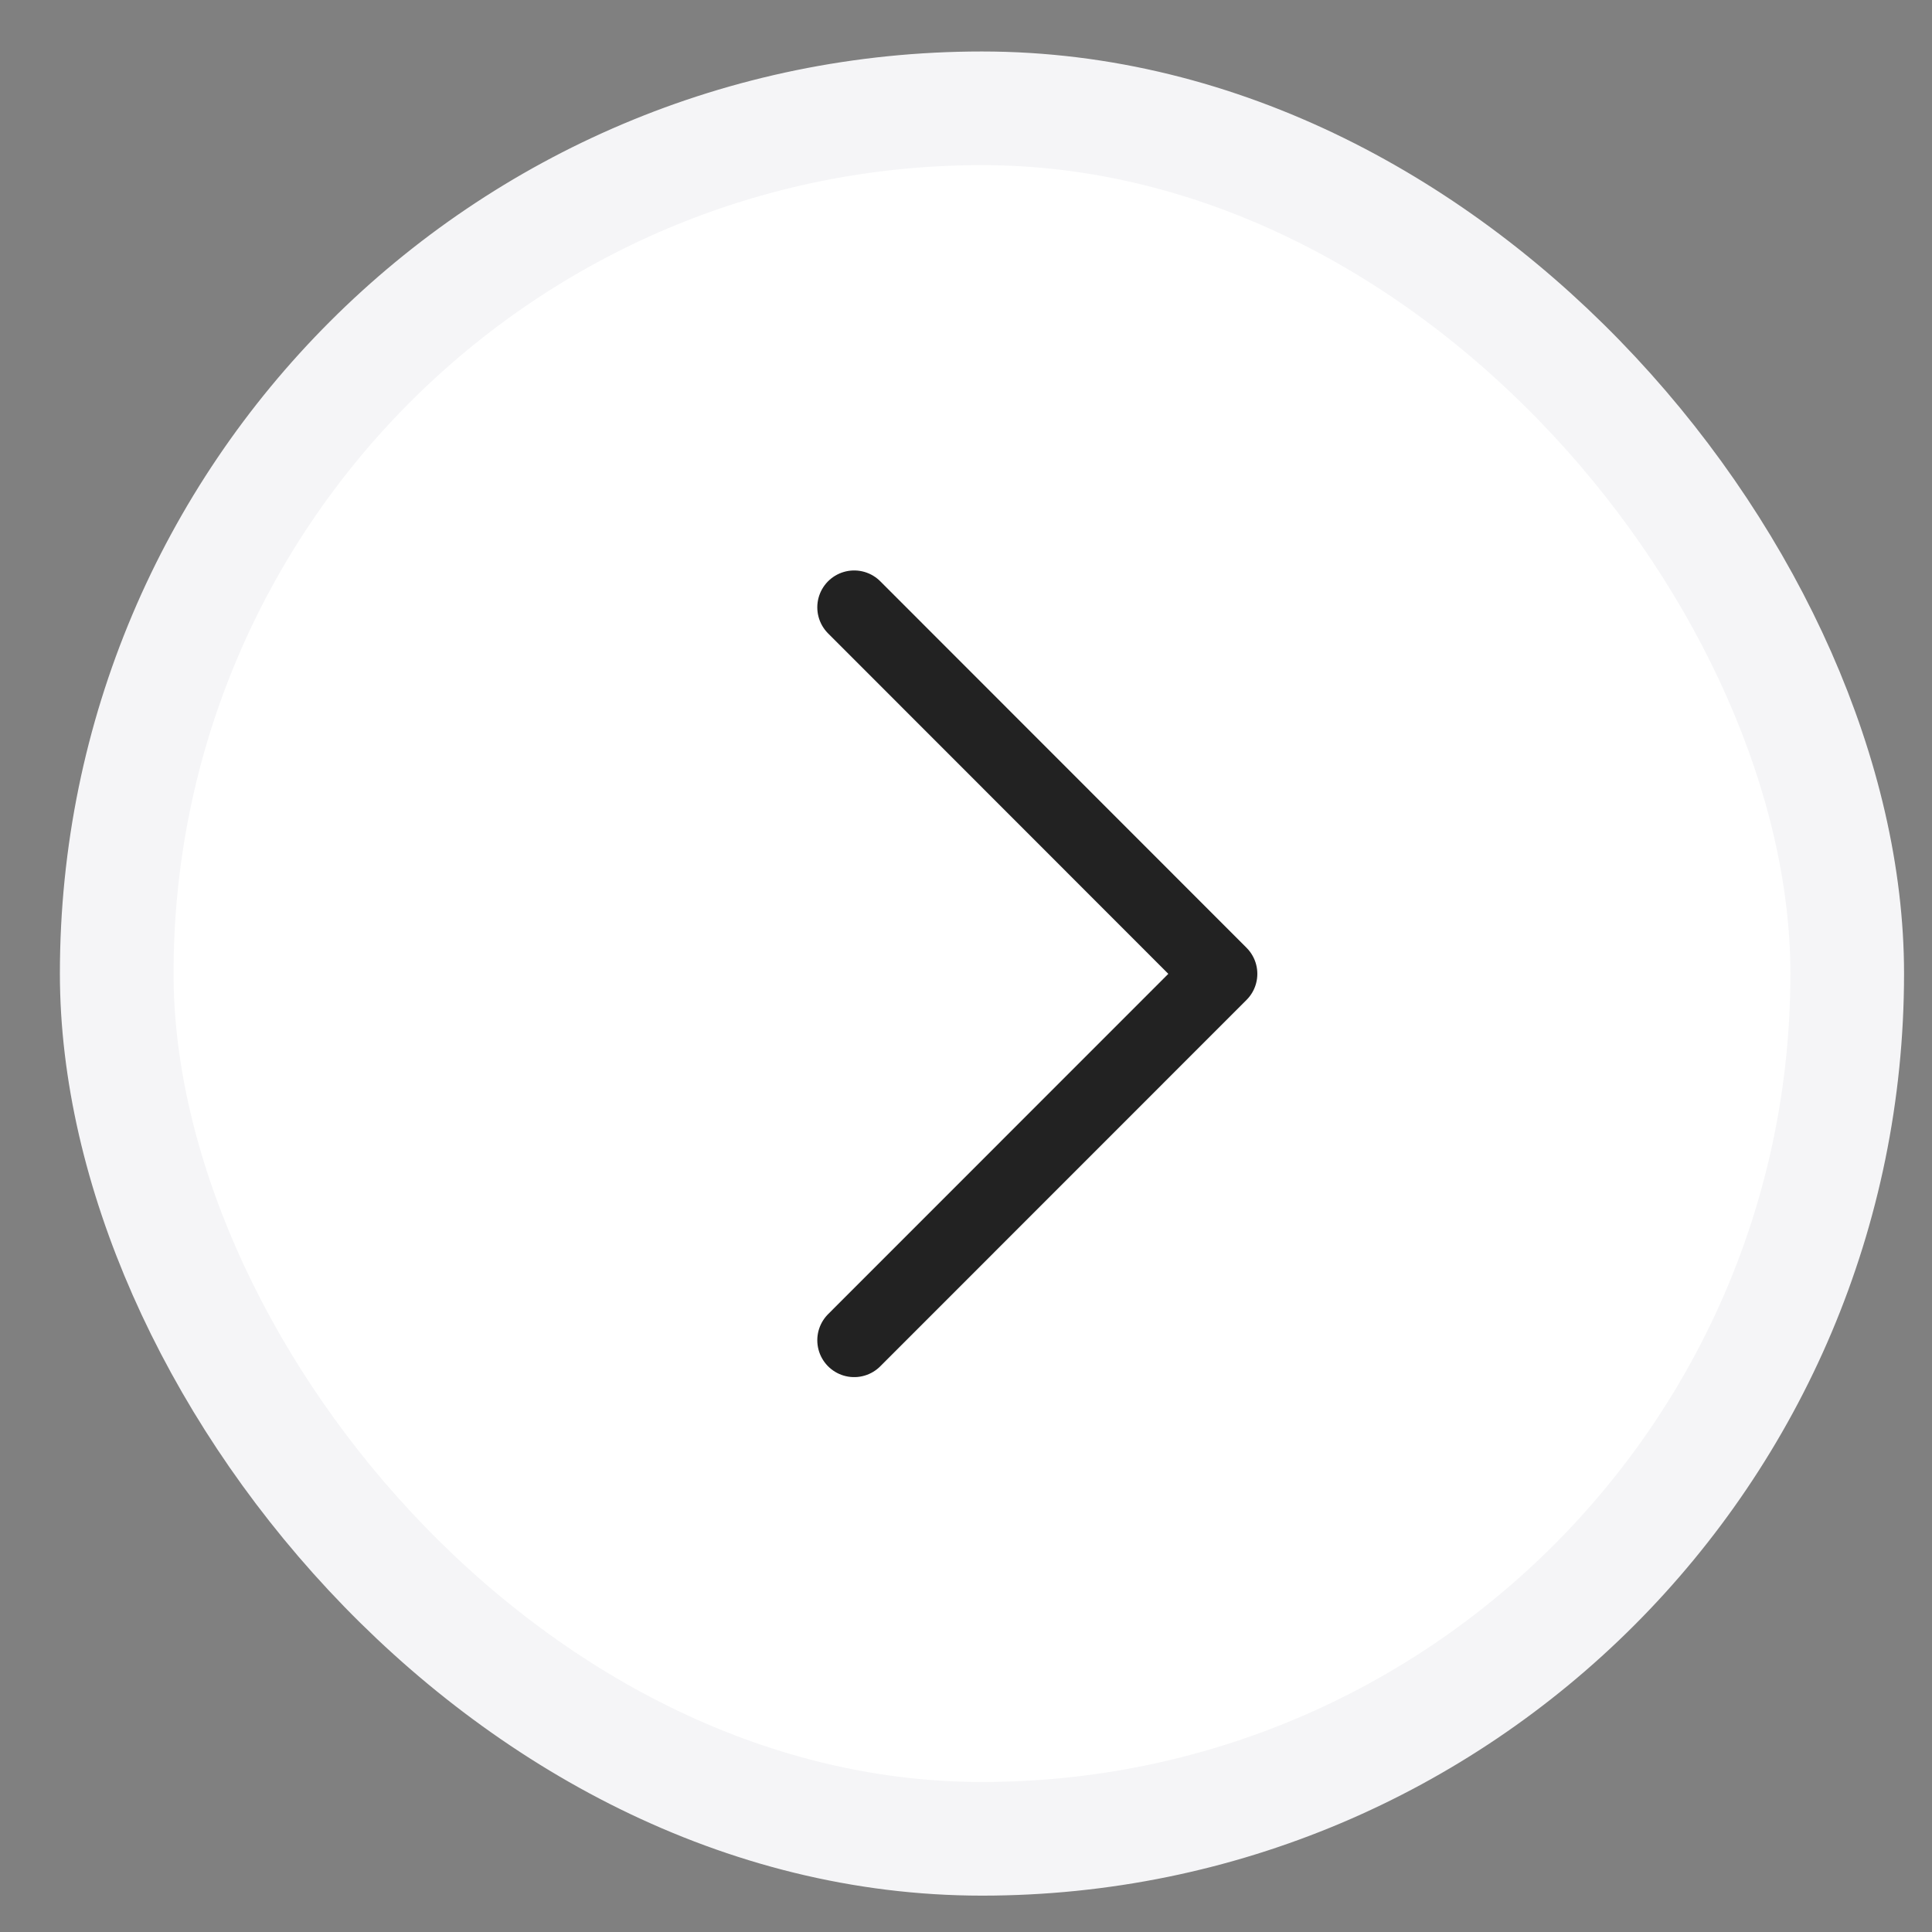 <svg width="17" height="17" viewBox="0 0 17 17" fill="none" xmlns="http://www.w3.org/2000/svg">
<rect x="0" y="0" width="17" height="17" fill="#808080" stroke="none"/>
<rect x="1.027" y="0.953" width="15.227" height="15.227" rx="7.613" fill="white"/>
<rect x="1.027" y="0.953" width="15.227" height="15.227" rx="7.613" stroke="#F5F5F7"/>
<path d="M7.516 5.344L10.739 8.569L7.516 11.793" stroke="#222222" stroke-width="0.649" stroke-linecap="round" stroke-linejoin="round"/>
</svg>
